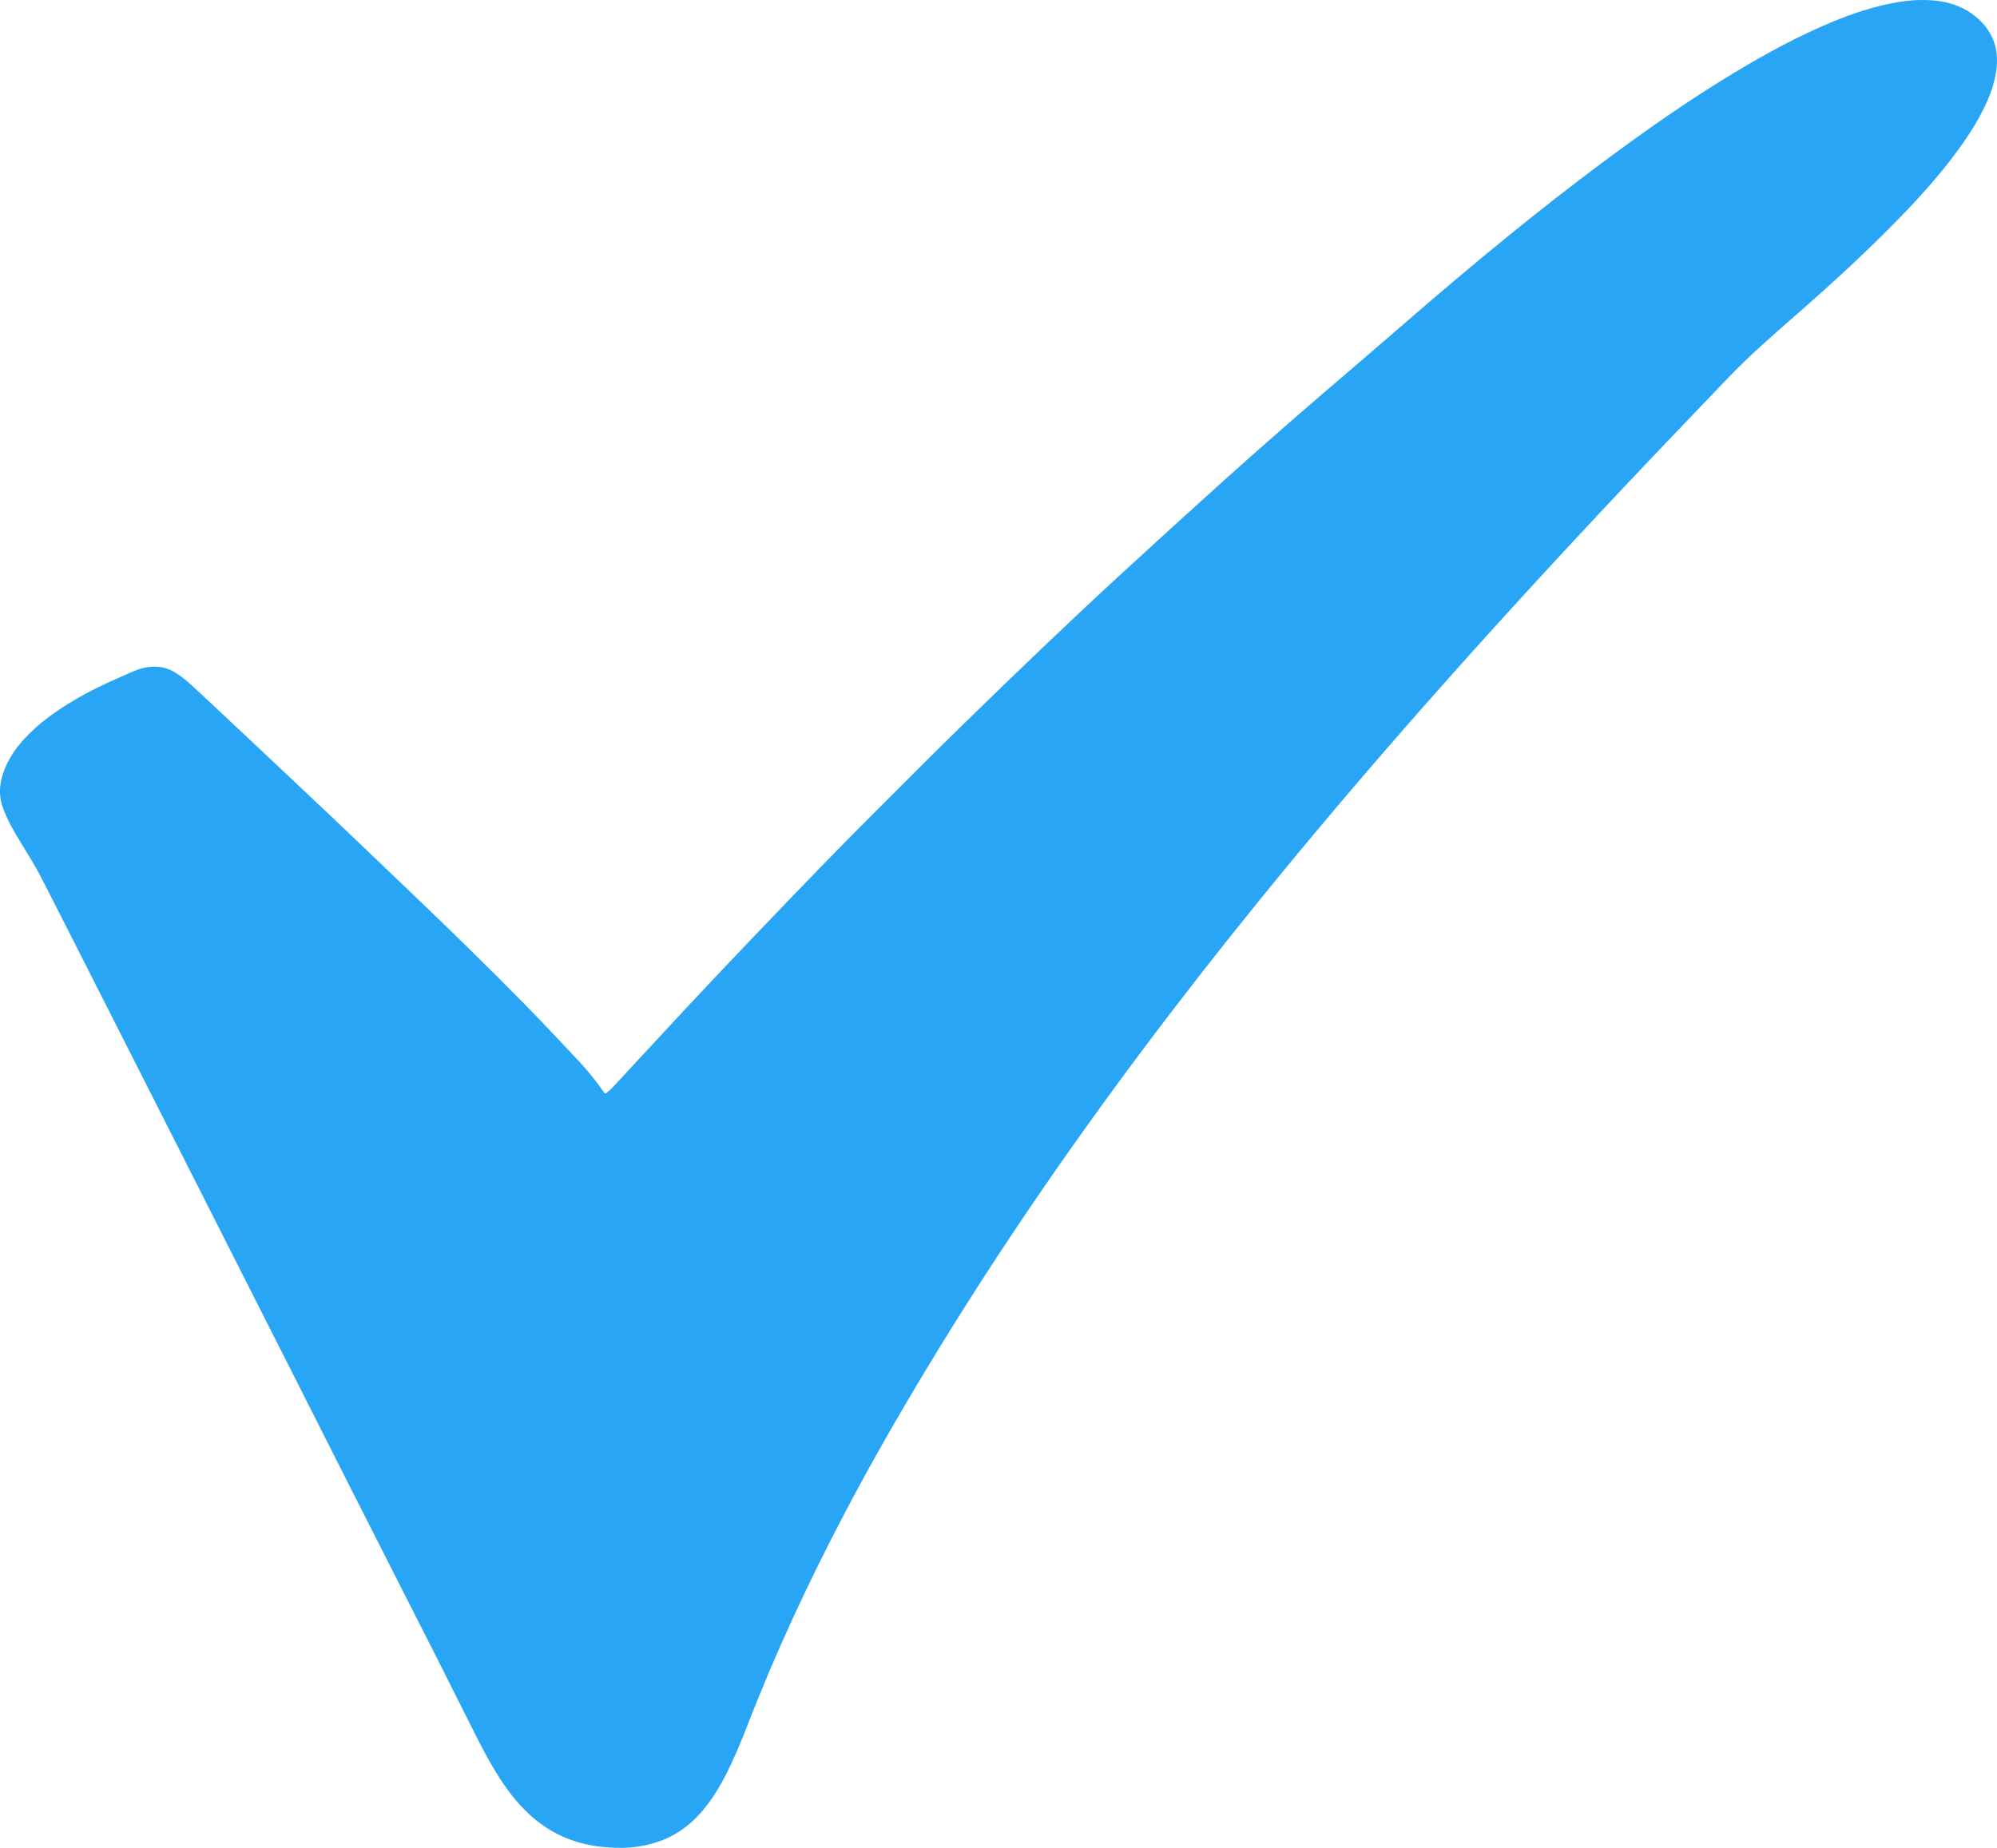 <?xml version="1.0" encoding="UTF-8"?> <svg xmlns="http://www.w3.org/2000/svg" viewBox="1906 2413 188 174" width="188" height="174" data-guides="{&quot;vertical&quot;:[],&quot;horizontal&quot;:[]}"><path fill="#29a5f5" stroke="none" fill-opacity="1" stroke-width="1" stroke-opacity="1" color="rgb(51, 51, 51)" font-size-adjust="none" id="tSvgf733549e71" title="Path 4" d="M 1964.462 2587 C 1962.914 2586.993 1961.588 2586.826 1960.29 2586.431C 1958.645 2585.931 1957.201 2585.084 1955.923 2583.931C 1954.625 2582.751 1953.598 2581.362 1952.688 2579.876C 1951.807 2578.432 1951.043 2576.925 1950.286 2575.411C 1949.238 2573.314 1948.19 2571.224 1947.135 2569.134C 1946.135 2567.162 1945.129 2565.19 1944.129 2563.218C 1942.498 2560.01 1940.873 2556.803 1939.242 2553.588C 1937.52 2550.185 1935.799 2546.776 1934.077 2543.367C 1931.432 2538.145 1928.788 2532.917 1926.143 2527.695C 1923.595 2522.668 1921.047 2517.634 1918.5 2512.607C 1916.598 2508.858 1914.703 2505.101 1912.794 2501.352C 1911.794 2499.38 1910.794 2497.408 1909.781 2495.443C 1909.503 2494.901 1909.191 2494.38 1908.878 2493.86C 1908.323 2492.929 1907.74 2492.012 1907.205 2491.068C 1906.886 2490.506 1906.615 2489.909 1906.365 2489.311C 1905.859 2488.089 1905.9 2486.86 1906.358 2485.631C 1906.768 2484.52 1907.407 2483.541 1908.205 2482.666C 1908.906 2481.896 1909.677 2481.201 1910.517 2480.57C 1912.016 2479.445 1913.627 2478.507 1915.3 2477.688C 1916.348 2477.174 1917.424 2476.709 1918.5 2476.237C 1919.138 2475.959 1919.812 2475.785 1920.513 2475.778C 1921.131 2475.771 1921.714 2475.896 1922.262 2476.195C 1922.88 2476.528 1923.421 2476.959 1923.935 2477.431C 1925.24 2478.639 1926.545 2479.847 1927.837 2481.07C 1930.905 2483.951 1933.966 2486.833 1937.021 2489.721C 1939.568 2492.137 1942.102 2494.575 1944.643 2496.998C 1948.315 2500.504 1951.939 2504.053 1955.5 2507.67C 1957.201 2509.399 1958.853 2511.184 1960.519 2512.947C 1961.38 2513.864 1962.157 2514.857 1962.879 2515.884C 1962.941 2515.975 1963.018 2515.982 1963.101 2515.912C 1963.295 2515.739 1963.504 2515.579 1963.677 2515.391C 1966.037 2512.85 1968.384 2510.295 1970.751 2507.76C 1972.827 2505.545 1974.909 2503.337 1977.006 2501.143C 1979.255 2498.789 1981.511 2496.449 1983.774 2494.116C 1985.468 2492.374 1987.182 2490.651 1988.897 2488.936C 1991.535 2486.298 1994.166 2483.653 1996.839 2481.049C 2001.587 2476.417 2006.37 2471.814 2011.25 2467.321C 2014.568 2464.266 2017.9 2461.232 2021.253 2458.211C 2025.411 2454.469 2029.646 2450.809 2033.894 2447.178C 2036.331 2445.095 2038.746 2442.977 2041.19 2440.894C 2047.063 2435.881 2053.061 2431.021 2059.322 2426.493C 2062.522 2424.174 2065.778 2421.952 2069.159 2419.911C 2072.206 2418.071 2075.323 2416.363 2078.62 2415.009C 2080.55 2414.217 2082.522 2413.571 2084.59 2413.217C 2085.882 2412.995 2087.173 2412.926 2088.471 2413.092C 2089.783 2413.266 2090.984 2413.724 2092.018 2414.585C 2093.587 2415.891 2094.205 2417.564 2093.941 2419.564C 2093.802 2420.598 2093.49 2421.591 2093.066 2422.549C 2092.344 2424.188 2091.386 2425.681 2090.338 2427.118C 2088.672 2429.403 2086.791 2431.5 2084.826 2433.52C 2081.737 2436.693 2078.482 2439.679 2075.149 2442.595C 2073.782 2443.797 2072.407 2444.991 2071.068 2446.234C 2070.054 2447.178 2069.075 2448.171 2068.117 2449.171C 2065.091 2452.337 2062.057 2455.496 2059.058 2458.684C 2052.72 2465.405 2046.473 2472.209 2040.364 2479.132C 2034.908 2485.312 2029.569 2491.589 2024.384 2497.991C 2016.956 2507.163 2009.854 2516.586 2003.211 2526.341C 1999.817 2531.327 1996.554 2536.396 1993.43 2541.555C 1990.646 2546.158 1987.967 2550.817 1985.468 2555.581C 1982.059 2562.073 1978.97 2568.718 1976.325 2575.564C 1975.715 2577.14 1975.062 2578.702 1974.284 2580.209C 1973.542 2581.64 1972.688 2582.987 1971.549 2584.146C 1969.89 2585.833 1967.863 2586.701 1965.545 2586.944C 1965.135 2586.993 1964.698 2586.993 1964.462 2587Z"></path><defs></defs></svg> 
